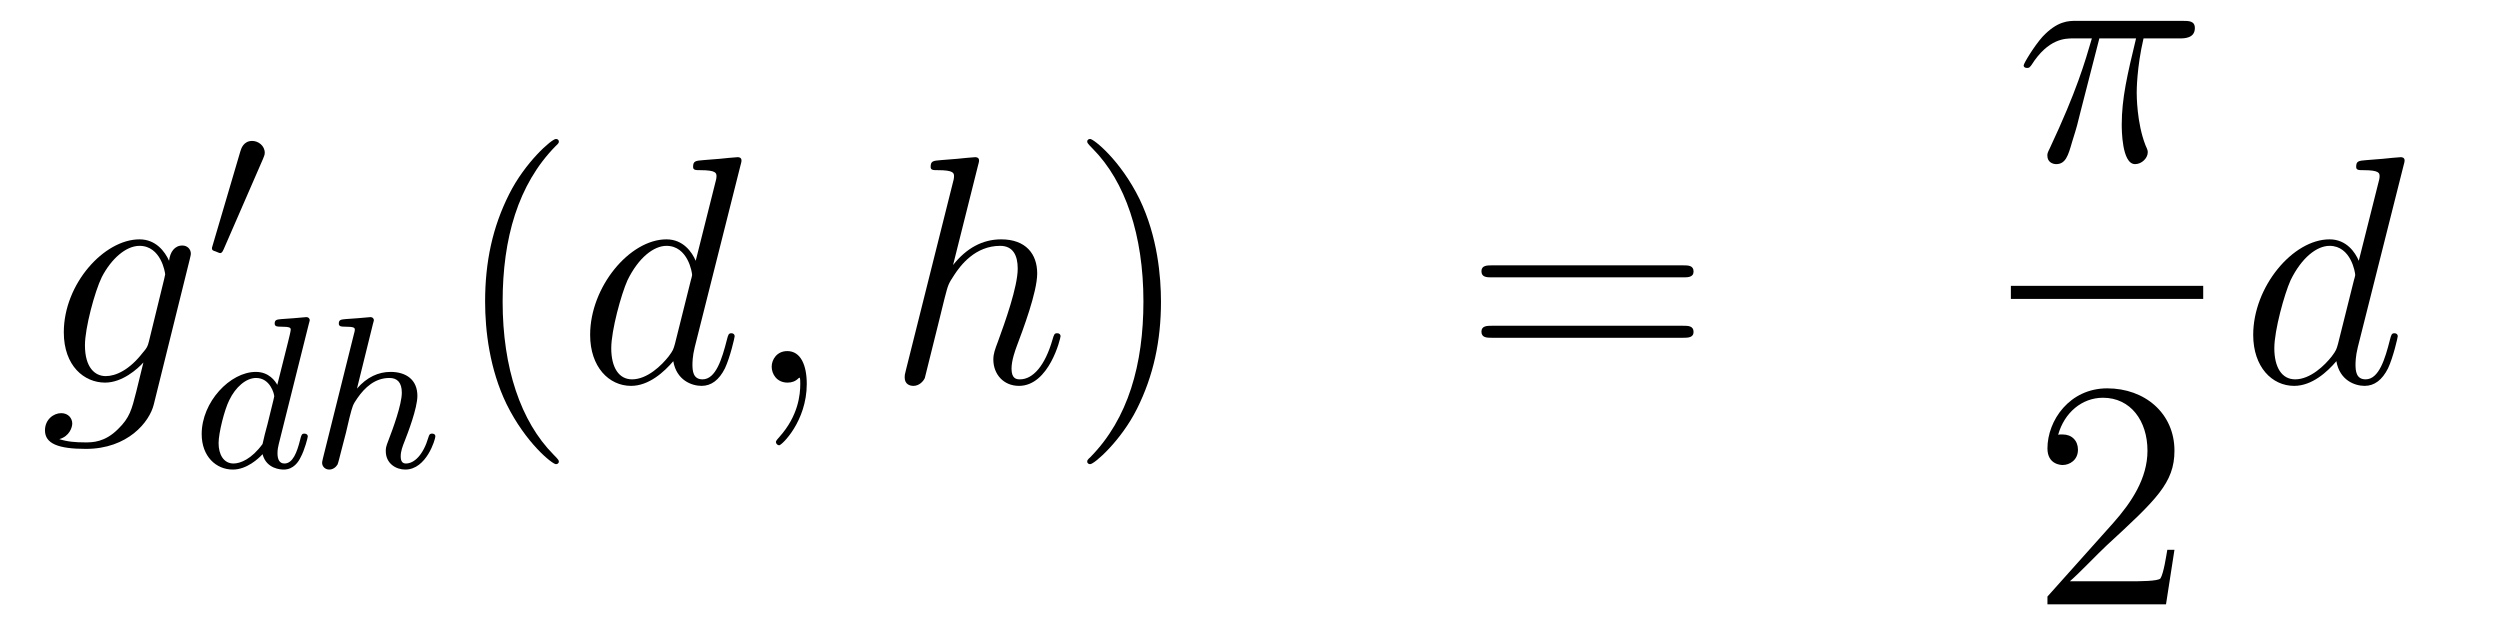 <?xml version='1.0'?>
<!-- This file was generated by dvisvgm 1.14.1 -->
<svg height='23pt' version='1.1' viewBox='0 -23 92 23' width='92pt' xmlns='http://www.w3.org/2000/svg' xmlns:xlink='http://www.w3.org/1999/xlink'>
<g id='page1'>
<g transform='matrix(1 0 0 1 -132 644)'>
<path d='M137.481 -654.438C137.433 -654.247 137.409 -654.199 137.253 -654.02C136.763 -653.386 136.261 -653.159 135.891 -653.159C135.496 -653.159 135.126 -653.47 135.126 -654.295C135.126 -654.928 135.484 -656.267 135.747 -656.805C136.094 -657.474 136.632 -657.953 137.134 -657.953C137.923 -657.953 138.078 -656.973 138.078 -656.901L138.042 -656.733L137.481 -654.438ZM138.222 -657.403C138.066 -657.749 137.732 -658.192 137.134 -658.192C135.831 -658.192 134.348 -656.554 134.348 -654.773C134.348 -653.53 135.102 -652.92 135.867 -652.92C136.5 -652.92 137.062 -653.422 137.277 -653.661L137.014 -652.585C136.847 -651.928 136.775 -651.629 136.345 -651.211C135.855 -650.72 135.4 -650.72 135.138 -650.72C134.779 -650.72 134.48 -650.744 134.181 -650.84C134.564 -650.947 134.659 -651.282 134.659 -651.414C134.659 -651.605 134.516 -651.796 134.253 -651.796C133.966 -651.796 133.655 -651.557 133.655 -651.163C133.655 -650.673 134.145 -650.481 135.161 -650.481C136.703 -650.481 137.504 -651.473 137.66 -652.119L138.987 -657.474C139.023 -657.618 139.023 -657.642 139.023 -657.666C139.023 -657.833 138.891 -657.965 138.712 -657.965C138.425 -657.965 138.258 -657.726 138.222 -657.403Z' fill-rule='evenodd'/>
<path d='M141.672 -661.137C141.712 -661.241 141.743 -661.296 141.743 -661.376C141.743 -661.639 141.504 -661.814 141.281 -661.814C140.963 -661.814 140.875 -661.535 140.843 -661.424L139.831 -657.989C139.799 -657.894 139.799 -657.87 139.799 -657.862C139.799 -657.79 139.847 -657.774 139.927 -657.75C140.07 -657.687 140.086 -657.687 140.102 -657.687C140.126 -657.687 140.173 -657.687 140.229 -657.822L141.672 -661.137Z' fill-rule='evenodd'/>
<path d='M143.367 -655.091C143.375 -655.107 143.399 -655.211 143.399 -655.218C143.399 -655.258 143.367 -655.33 143.271 -655.33C143.239 -655.33 142.992 -655.306 142.809 -655.29L142.363 -655.258C142.188 -655.242 142.108 -655.234 142.108 -655.091C142.108 -654.979 142.22 -654.979 142.315 -654.979C142.698 -654.979 142.698 -654.932 142.698 -654.86C142.698 -654.812 142.634 -654.549 142.594 -654.39L142.204 -652.836C142.132 -652.972 141.901 -653.314 141.415 -653.314C140.467 -653.314 139.422 -652.207 139.422 -651.027C139.422 -650.198 139.957 -649.72 140.57 -649.72C141.08 -649.72 141.518 -650.127 141.662 -650.286C141.805 -649.736 142.347 -649.72 142.443 -649.72C142.809 -649.72 142.992 -650.023 143.056 -650.158C143.216 -650.445 143.327 -650.907 143.327 -650.939C143.327 -650.987 143.295 -651.043 143.2 -651.043S143.088 -650.995 143.04 -650.796C142.929 -650.358 142.777 -649.943 142.467 -649.943C142.283 -649.943 142.212 -650.095 142.212 -650.318C142.212 -650.469 142.236 -650.557 142.259 -650.661L143.367 -655.091ZM141.662 -650.661C141.263 -650.111 140.849 -649.943 140.594 -649.943C140.228 -649.943 140.044 -650.278 140.044 -650.692C140.044 -651.067 140.259 -651.92 140.435 -652.27C140.666 -652.756 141.056 -653.091 141.423 -653.091C141.941 -653.091 142.092 -652.509 142.092 -652.414C142.092 -652.382 141.893 -651.601 141.845 -651.394C141.742 -651.019 141.742 -651.003 141.662 -650.661ZM145.727 -655.091C145.735 -655.107 145.759 -655.211 145.759 -655.218C145.759 -655.258 145.727 -655.33 145.631 -655.33C145.599 -655.33 145.352 -655.306 145.169 -655.29L144.723 -655.258C144.547 -655.242 144.468 -655.234 144.468 -655.091C144.468 -654.979 144.579 -654.979 144.675 -654.979C145.057 -654.979 145.057 -654.932 145.057 -654.86C145.057 -654.836 145.057 -654.82 145.017 -654.677L143.886 -650.142C143.854 -650.023 143.854 -649.975 143.854 -649.967C143.854 -649.832 143.966 -649.72 144.117 -649.72C144.245 -649.72 144.356 -649.8 144.42 -649.903C144.444 -649.951 144.507 -650.206 144.547 -650.366L144.731 -651.075C144.755 -651.194 144.834 -651.497 144.858 -651.617C144.978 -652.079 144.978 -652.095 145.153 -652.35C145.424 -652.74 145.798 -653.091 146.332 -653.091C146.619 -653.091 146.787 -652.924 146.787 -652.549C146.787 -652.111 146.452 -651.202 146.301 -650.812C146.197 -650.549 146.197 -650.501 146.197 -650.397C146.197 -649.943 146.571 -649.72 146.914 -649.72C147.695 -649.72 148.021 -650.836 148.021 -650.939C148.021 -651.019 147.958 -651.043 147.902 -651.043C147.807 -651.043 147.791 -650.987 147.766 -650.907C147.575 -650.254 147.241 -649.943 146.938 -649.943C146.81 -649.943 146.746 -650.023 146.746 -650.206C146.746 -650.39 146.81 -650.565 146.89 -650.764C147.01 -651.067 147.36 -651.983 147.36 -652.43C147.36 -653.027 146.946 -653.314 146.372 -653.314C145.926 -653.314 145.504 -653.123 145.137 -652.701L145.727 -655.091Z' fill-rule='evenodd'/>
<path d='M152.565 -650.015C152.565 -650.051 152.565 -650.075 152.362 -650.278C151.167 -651.486 150.497 -653.458 150.497 -655.897C150.497 -658.216 151.059 -660.212 152.446 -661.623C152.565 -661.73 152.565 -661.754 152.565 -661.79C152.565 -661.862 152.505 -661.886 152.457 -661.886C152.302 -661.886 151.322 -661.025 150.736 -659.853C150.127 -658.646 149.852 -657.367 149.852 -655.897C149.852 -654.832 150.019 -653.41 150.64 -652.131C151.346 -650.697 152.326 -649.919 152.457 -649.919C152.505 -649.919 152.565 -649.943 152.565 -650.015Z' fill-rule='evenodd'/>
<path d='M159.251 -660.917C159.264 -660.965 159.287 -661.037 159.287 -661.097C159.287 -661.216 159.168 -661.216 159.144 -661.216C159.132 -661.216 158.546 -661.168 158.486 -661.156C158.283 -661.144 158.104 -661.121 157.889 -661.108C157.59 -661.085 157.506 -661.073 157.506 -660.858C157.506 -660.738 157.602 -660.738 157.769 -660.738C158.355 -660.738 158.367 -660.63 158.367 -660.511C158.367 -660.439 158.343 -660.343 158.331 -660.307L157.602 -657.403C157.47 -657.713 157.148 -658.192 156.526 -658.192C155.175 -658.192 153.717 -656.447 153.717 -654.677C153.717 -653.494 154.41 -652.8 155.223 -652.8C155.88 -652.8 156.442 -653.314 156.777 -653.709C156.896 -653.004 157.458 -652.8 157.817 -652.8C158.176 -652.8 158.463 -653.016 158.678 -653.446C158.869 -653.853 159.036 -654.582 159.036 -654.629C159.036 -654.689 158.989 -654.737 158.917 -654.737C158.809 -654.737 158.797 -654.677 158.75 -654.498C158.57 -653.793 158.343 -653.04 157.853 -653.04C157.506 -653.04 157.482 -653.35 157.482 -653.589C157.482 -653.637 157.482 -653.888 157.566 -654.223L159.251 -660.917ZM156.837 -654.342C156.777 -654.139 156.777 -654.115 156.609 -653.888C156.347 -653.553 155.821 -653.04 155.259 -653.04C154.769 -653.04 154.494 -653.482 154.494 -654.187C154.494 -654.845 154.864 -656.183 155.091 -656.686C155.498 -657.522 156.06 -657.953 156.526 -657.953C157.315 -657.953 157.47 -656.973 157.47 -656.877C157.47 -656.865 157.434 -656.709 157.423 -656.686L156.837 -654.342ZM161.689 -652.872C161.689 -653.566 161.463 -654.08 160.972 -654.08C160.59 -654.08 160.398 -653.769 160.398 -653.506C160.398 -653.243 160.578 -652.92 160.984 -652.92C161.14 -652.92 161.271 -652.968 161.379 -653.075C161.403 -653.099 161.415 -653.099 161.427 -653.099C161.45 -653.099 161.45 -652.932 161.45 -652.872C161.45 -652.478 161.379 -651.701 160.685 -650.924C160.554 -650.78 160.554 -650.756 160.554 -650.733C160.554 -650.673 160.614 -650.613 160.674 -650.613C160.769 -650.613 161.689 -651.498 161.689 -652.872Z' fill-rule='evenodd'/>
<path d='M167.993 -660.917C168.005 -660.965 168.029 -661.037 168.029 -661.097C168.029 -661.216 167.909 -661.216 167.886 -661.216C167.874 -661.216 167.288 -661.168 167.228 -661.156C167.025 -661.144 166.846 -661.121 166.63 -661.108C166.332 -661.085 166.248 -661.073 166.248 -660.858C166.248 -660.738 166.343 -660.738 166.511 -660.738C167.097 -660.738 167.108 -660.63 167.108 -660.511C167.108 -660.439 167.085 -660.343 167.073 -660.307L165.339 -653.386C165.292 -653.207 165.292 -653.183 165.292 -653.111C165.292 -652.848 165.495 -652.8 165.614 -652.8C165.818 -652.8 165.973 -652.956 166.033 -653.088L166.571 -655.251C166.63 -655.514 166.702 -655.765 166.762 -656.028C166.893 -656.53 166.893 -656.542 167.121 -656.889C167.348 -657.235 167.886 -657.953 168.806 -657.953C169.284 -657.953 169.452 -657.594 169.452 -657.116C169.452 -656.447 168.985 -655.143 168.723 -654.426C168.615 -654.139 168.555 -653.984 168.555 -653.769C168.555 -653.231 168.926 -652.8 169.499 -652.8C170.611 -652.8 171.029 -654.558 171.029 -654.629C171.029 -654.689 170.982 -654.737 170.91 -654.737C170.802 -654.737 170.79 -654.701 170.731 -654.498C170.456 -653.542 170.013 -653.04 169.535 -653.04C169.416 -653.04 169.224 -653.052 169.224 -653.434C169.224 -653.745 169.368 -654.127 169.416 -654.259C169.631 -654.832 170.169 -656.243 170.169 -656.937C170.169 -657.654 169.75 -658.192 168.842 -658.192C168.161 -658.192 167.563 -657.869 167.073 -657.247L167.993 -660.917Z' fill-rule='evenodd'/>
<path d='M174.724 -655.897C174.724 -656.805 174.604 -658.287 173.935 -659.674C173.23 -661.108 172.249 -661.886 172.118 -661.886C172.07 -661.886 172.01 -661.862 172.01 -661.79C172.01 -661.754 172.01 -661.73 172.213 -661.527C173.409 -660.32 174.078 -658.347 174.078 -655.908C174.078 -653.589 173.517 -651.593 172.13 -650.182C172.01 -650.075 172.01 -650.051 172.01 -650.015C172.01 -649.943 172.07 -649.919 172.118 -649.919C172.273 -649.919 173.253 -650.78 173.839 -651.952C174.449 -653.171 174.724 -654.462 174.724 -655.897Z' fill-rule='evenodd'/>
<path d='M193.94 -656.793C194.107 -656.793 194.323 -656.793 194.323 -657.008C194.323 -657.235 194.12 -657.235 193.94 -657.235H186.9C186.732 -657.235 186.517 -657.235 186.517 -657.02C186.517 -656.793 186.72 -656.793 186.9 -656.793H193.94ZM193.94 -654.57C194.107 -654.57 194.323 -654.57 194.323 -654.785C194.323 -655.012 194.12 -655.012 193.94 -655.012H186.9C186.732 -655.012 186.517 -655.012 186.517 -654.797C186.517 -654.57 186.72 -654.57 186.9 -654.57H193.94Z' fill-rule='evenodd'/>
<path d='M209.256 -665.587H210.607C210.284 -664.248 210.08 -663.375 210.08 -662.419C210.08 -662.252 210.08 -660.96 210.571 -660.96C210.822 -660.96 211.037 -661.188 211.037 -661.391C211.037 -661.451 211.037 -661.474 210.954 -661.654C210.631 -662.479 210.631 -663.507 210.631 -663.59C210.631 -663.662 210.631 -664.511 210.882 -665.587H212.221C212.376 -665.587 212.771 -665.587 212.771 -665.969C212.771 -666.232 212.544 -666.232 212.328 -666.232H208.396C208.121 -666.232 207.714 -666.232 207.164 -665.647C206.854 -665.3 206.471 -664.666 206.471 -664.594C206.471 -664.523 206.531 -664.499 206.602 -664.499C206.686 -664.499 206.698 -664.535 206.758 -664.607C207.379 -665.587 208.001 -665.587 208.3 -665.587H208.981C208.718 -664.69 208.42 -663.65 207.439 -661.558C207.343 -661.367 207.343 -661.343 207.343 -661.271C207.343 -661.02 207.559 -660.96 207.666 -660.96C208.013 -660.96 208.109 -661.271 208.252 -661.773C208.444 -662.383 208.444 -662.407 208.562 -662.885L209.256 -665.587Z' fill-rule='evenodd'/>
<path d='M206 -656H213.078V-656.481H206'/>
<path d='M212.02 -646.768H211.757C211.721 -646.565 211.625 -645.907 211.506 -645.716C211.422 -645.609 210.74 -645.609 210.382 -645.609H208.171C208.494 -645.884 209.222 -646.649 209.533 -646.936C211.35 -648.609 212.02 -649.231 212.02 -650.414C212.02 -651.789 210.932 -652.709 209.545 -652.709C208.159 -652.709 207.346 -651.526 207.346 -650.498C207.346 -649.888 207.872 -649.888 207.907 -649.888C208.159 -649.888 208.469 -650.067 208.469 -650.45C208.469 -650.785 208.242 -651.012 207.907 -651.012C207.8 -651.012 207.776 -651.012 207.74 -651C207.967 -651.813 208.613 -652.363 209.39 -652.363C210.406 -652.363 211.027 -651.514 211.027 -650.414C211.027 -649.398 210.442 -648.513 209.761 -647.748L207.346 -645.047V-644.76H211.709L212.02 -646.768Z' fill-rule='evenodd'/>
<path d='M220.453 -660.917C220.465 -660.965 220.489 -661.037 220.489 -661.097C220.489 -661.216 220.369 -661.216 220.345 -661.216C220.333 -661.216 219.748 -661.168 219.688 -661.156C219.485 -661.144 219.305 -661.121 219.09 -661.108C218.791 -661.085 218.707 -661.073 218.707 -660.858C218.707 -660.738 218.803 -660.738 218.971 -660.738C219.557 -660.738 219.569 -660.63 219.569 -660.511C219.569 -660.439 219.545 -660.343 219.533 -660.307L218.803 -657.403C218.672 -657.713 218.35 -658.192 217.728 -658.192C216.377 -658.192 214.918 -656.447 214.918 -654.677C214.918 -653.494 215.611 -652.8 216.425 -652.8C217.082 -652.8 217.644 -653.314 217.979 -653.709C218.098 -653.004 218.659 -652.8 219.018 -652.8S219.664 -653.016 219.88 -653.446C220.07 -653.853 220.238 -654.582 220.238 -654.629C220.238 -654.689 220.19 -654.737 220.118 -654.737C220.01 -654.737 219.998 -654.677 219.95 -654.498C219.772 -653.793 219.545 -653.04 219.054 -653.04C218.707 -653.04 218.683 -653.35 218.683 -653.589C218.683 -653.637 218.683 -653.888 218.767 -654.223L220.453 -660.917ZM218.038 -654.342C217.979 -654.139 217.979 -654.115 217.811 -653.888C217.548 -653.553 217.022 -653.04 216.461 -653.04C215.97 -653.04 215.695 -653.482 215.695 -654.187C215.695 -654.845 216.066 -656.183 216.293 -656.686C216.7 -657.522 217.261 -657.953 217.728 -657.953C218.516 -657.953 218.672 -656.973 218.672 -656.877C218.672 -656.865 218.636 -656.709 218.624 -656.686L218.038 -654.342Z' fill-rule='evenodd'/>
</g>
</g>
</svg>
